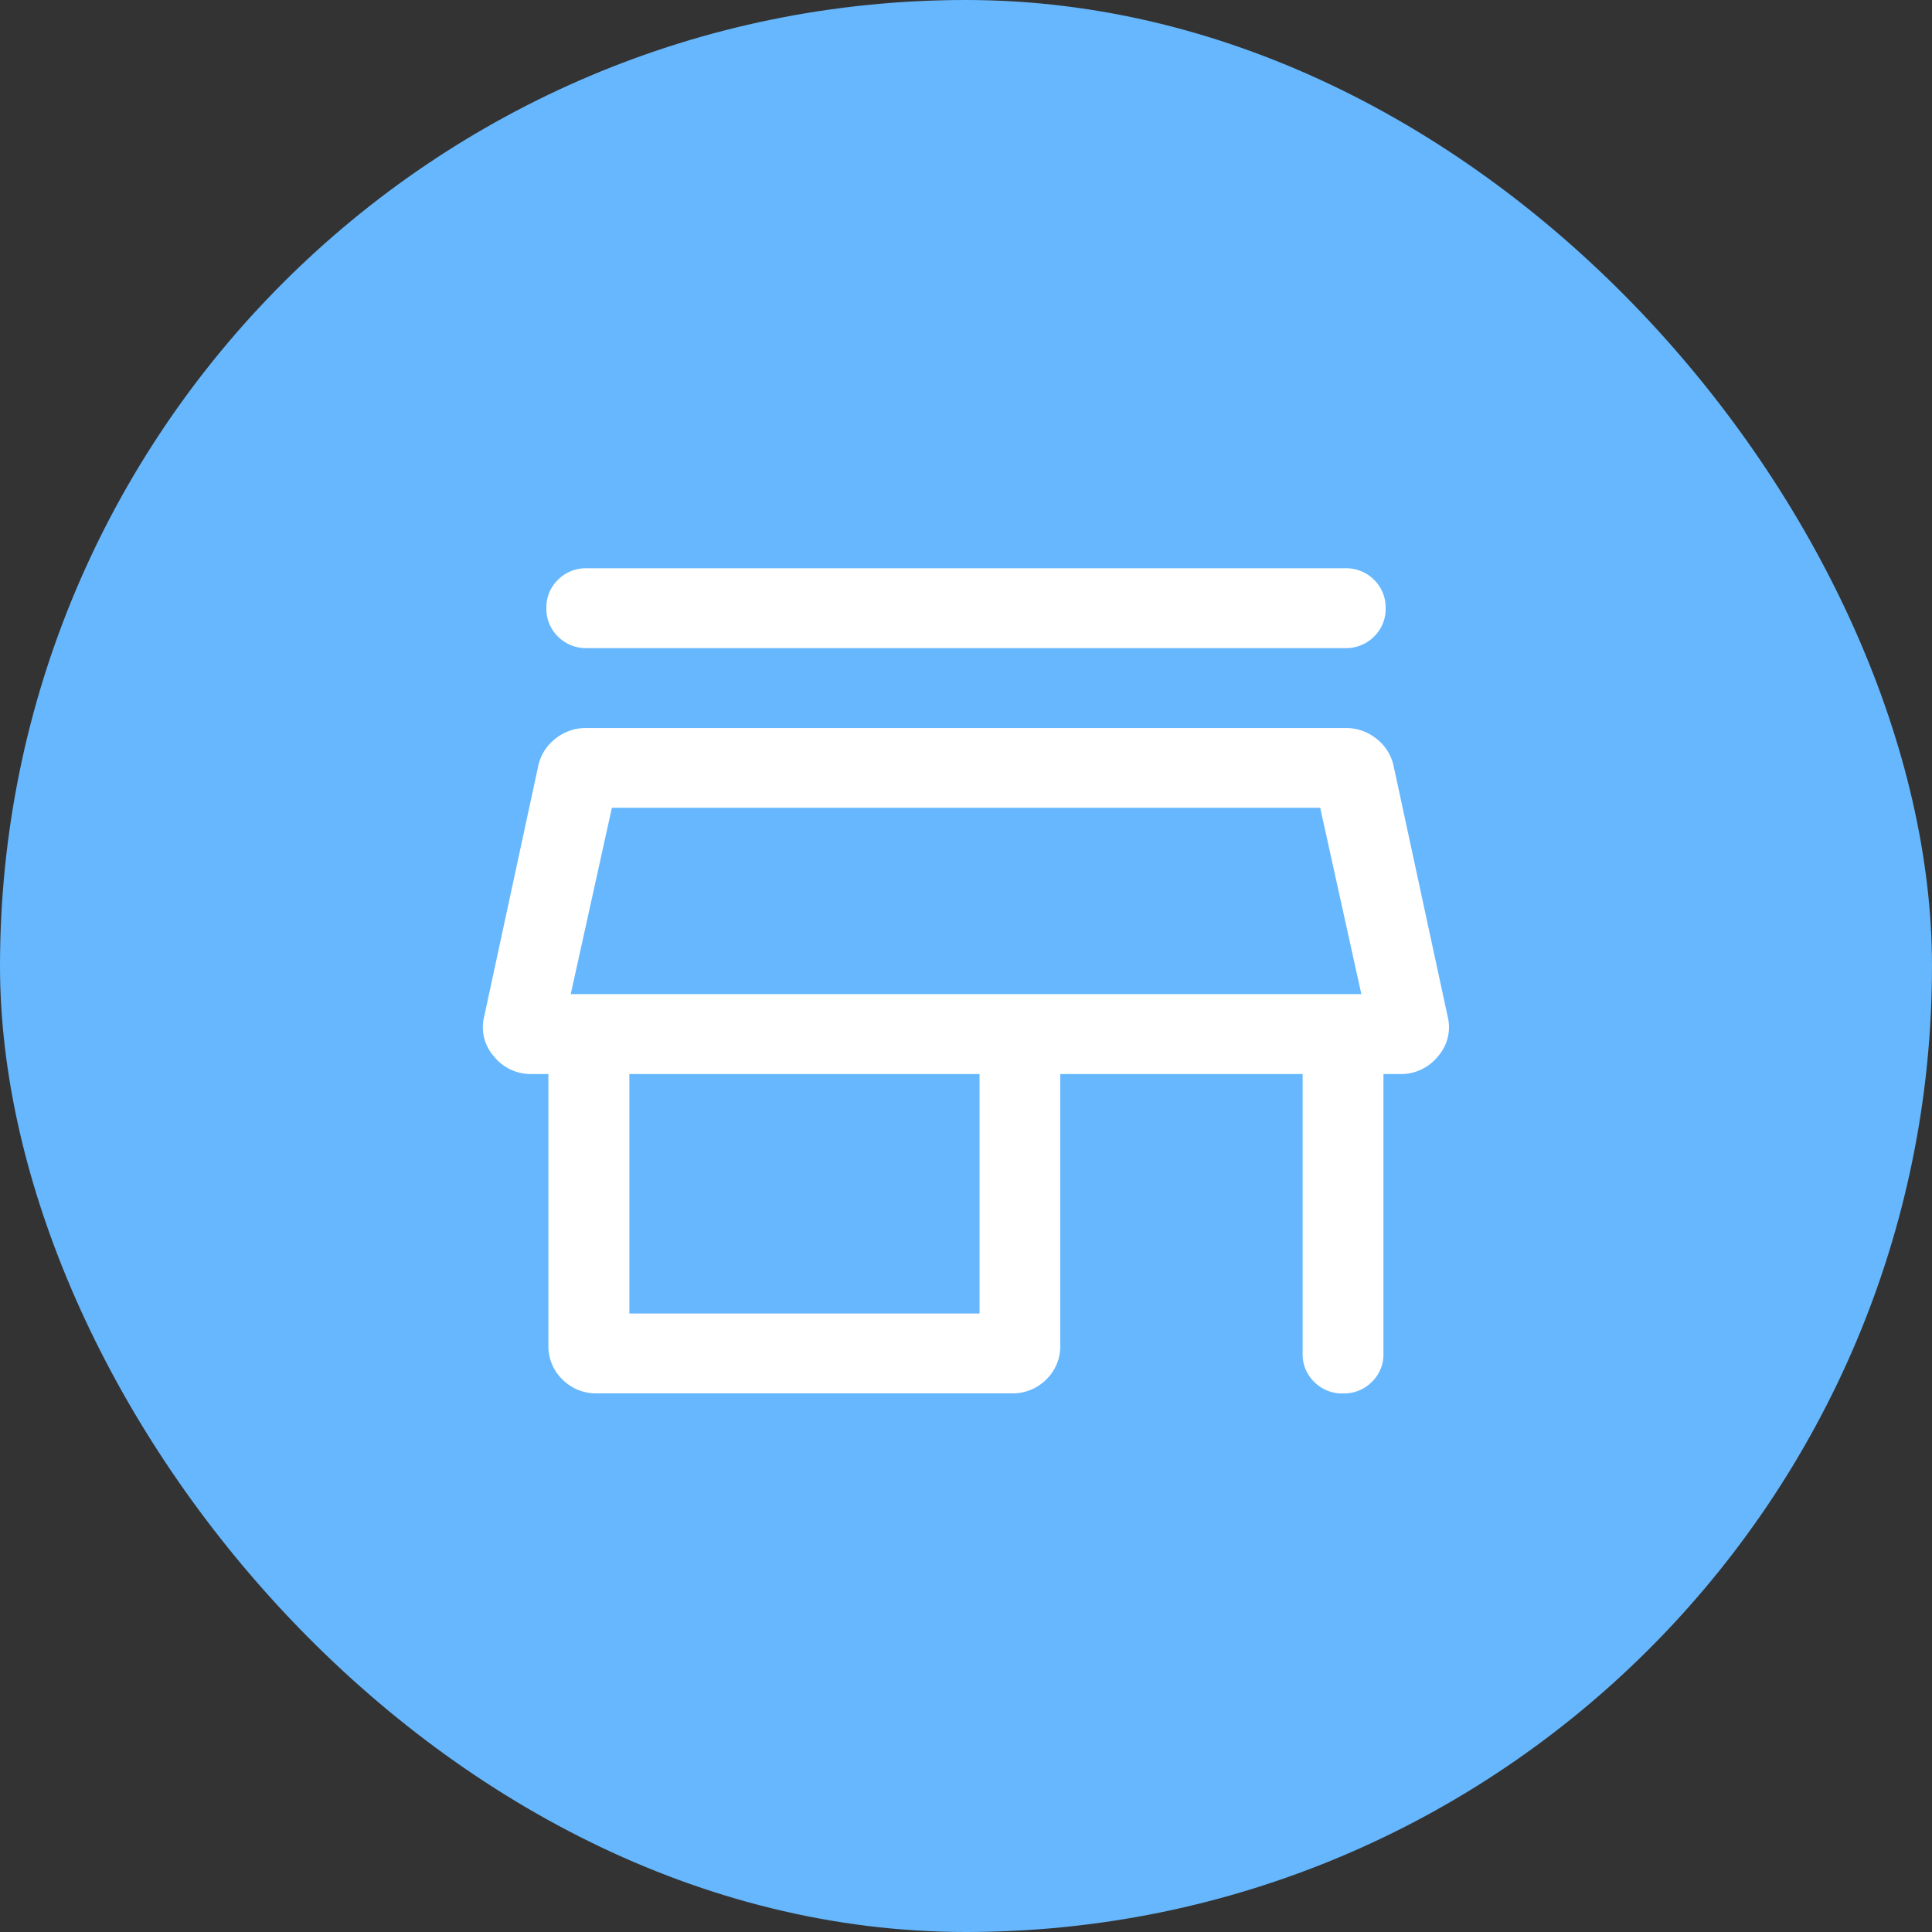 <svg xmlns="http://www.w3.org/2000/svg" width="96" height="96" viewBox="0 0 96 96">
  <rect x="0" y="0" width="96" height="96" fill="#333333" stroke="none"/>
  <g id="Group_41066" data-name="Group 41066" transform="translate(16 32)">
    <rect id="Rectangle_27678" data-name="Rectangle 27678" width="96" height="96" rx="48" transform="translate(-16 -32)" fill="#66b7fd"/>
    <g id="icon_wherehouse" transform="translate(8 -7.764)">
      <path id="store_24dp_5F6368_FILL0_wght300_GRAD0_opsz24" d="M126.554-790h37.685a1.953,1.953,0,0,1,1.43.571,1.908,1.908,0,0,1,.578,1.414,1.9,1.9,0,0,1-.578,1.413,1.954,1.954,0,0,1-1.43.57H126.554a1.953,1.953,0,0,1-1.43-.571,1.908,1.908,0,0,1-.578-1.414,1.9,1.9,0,0,1,.578-1.413A1.954,1.954,0,0,1,126.554-790Zm.515,41a2.357,2.357,0,0,1-1.724-.687,2.3,2.3,0,0,1-.7-1.7v-13.48h-.829a2.347,2.347,0,0,1-1.882-.883,2.189,2.189,0,0,1-.471-2.012l2.677-12.412a2.325,2.325,0,0,1,.854-1.356,2.39,2.39,0,0,1,1.525-.531h37.746a2.39,2.39,0,0,1,1.525.531,2.325,2.325,0,0,1,.854,1.356l2.677,12.412a2.189,2.189,0,0,1-.471,2.012,2.347,2.347,0,0,1-1.882.883h-.829v13.887a1.906,1.906,0,0,1-.578,1.413,1.956,1.956,0,0,1-1.431.571,1.952,1.952,0,0,1-1.43-.571,1.907,1.907,0,0,1-.577-1.413v-13.887H150.081v13.48a2.3,2.3,0,0,1-.7,1.7,2.357,2.357,0,0,1-1.724.687Zm1.6-3.968h17.4v-11.9h-17.4Zm-2.9-15.871h0Zm0,0h39.271l-2.044-9.258H127.8l-2.044,9.258Z" transform="translate(-121.396 794)" fill="#fff"/>
      <rect id="Rectangle_28277" data-name="Rectangle 28277" width="48" height="48" fill="none" opacity="0"/>
    </g>
  </g>
</svg>
